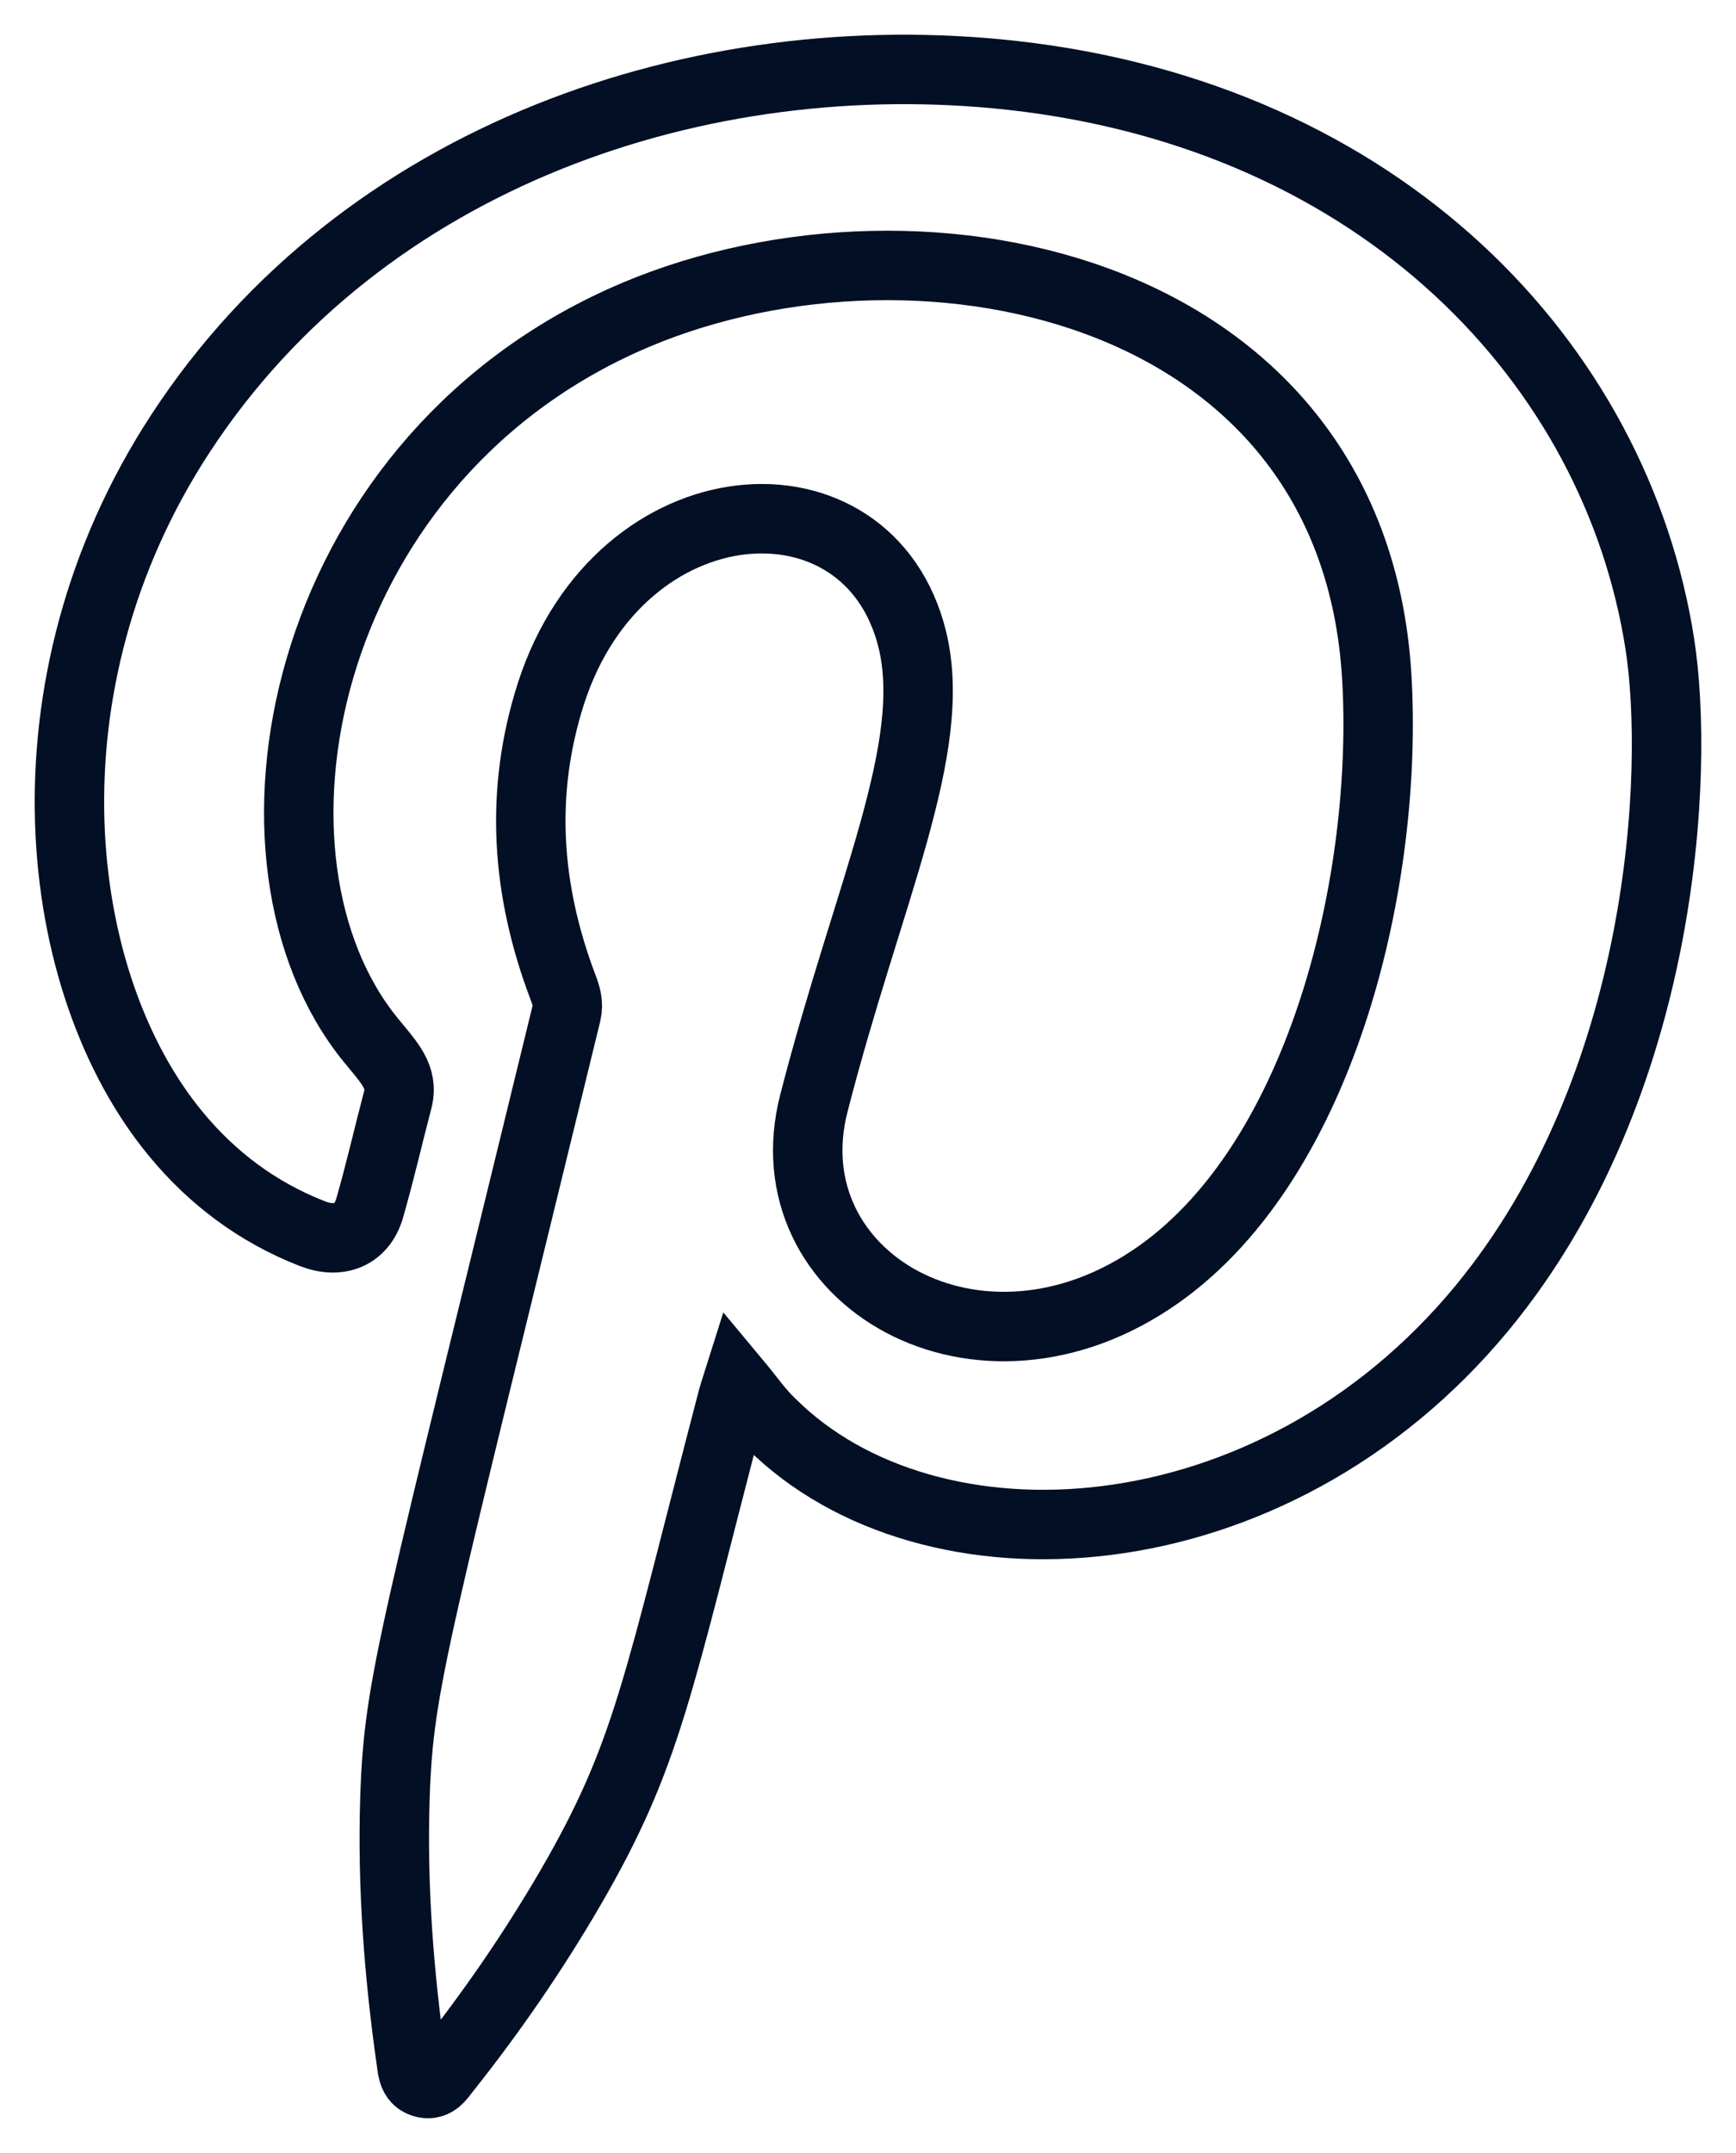 <svg width="25" height="31" viewBox="0 0 25 31" fill="none" xmlns="http://www.w3.org/2000/svg">
<path id="pinterest" fill-rule="evenodd" clip-rule="evenodd" d="M10.617 19.918C10.591 20 10.569 20.073 10.549 20.142C9.458 24.315 9.339 25.242 8.216 27.18C7.68 28.101 7.079 28.974 6.415 29.809C6.34 29.904 6.269 30.026 6.118 29.995C5.953 29.96 5.94 29.815 5.924 29.689C5.743 28.422 5.646 27.149 5.688 25.869C5.746 24.202 5.956 23.628 8.158 14.588C8.19 14.45 8.154 14.336 8.106 14.21C7.58 12.82 7.476 11.414 7.935 9.983C8.932 6.901 12.512 6.664 13.138 9.208C13.522 10.781 12.502 12.842 11.721 15.884C11.072 18.396 14.1 20.18 16.688 18.349C19.074 16.659 20 12.606 19.826 9.734C19.477 4.01 13.047 2.771 8.968 4.615C4.291 6.727 3.229 12.388 5.34 14.976C5.608 15.304 5.814 15.505 5.727 15.839C5.591 16.356 5.472 16.88 5.324 17.393C5.214 17.778 4.885 17.917 4.488 17.759C3.71 17.453 3.061 16.968 2.535 16.331C0.74 14.163 0.227 9.873 2.599 6.242C5.227 2.22 10.11 0.593 14.574 1.085C19.903 1.678 23.27 5.233 23.902 9.265C24.19 11.102 23.983 15.632 21.343 18.834C18.305 22.512 13.38 22.758 11.108 20.498C10.927 20.328 10.788 20.123 10.617 19.918Z" stroke="#020F24" stroke-miterlimit="10"/>
</svg>
